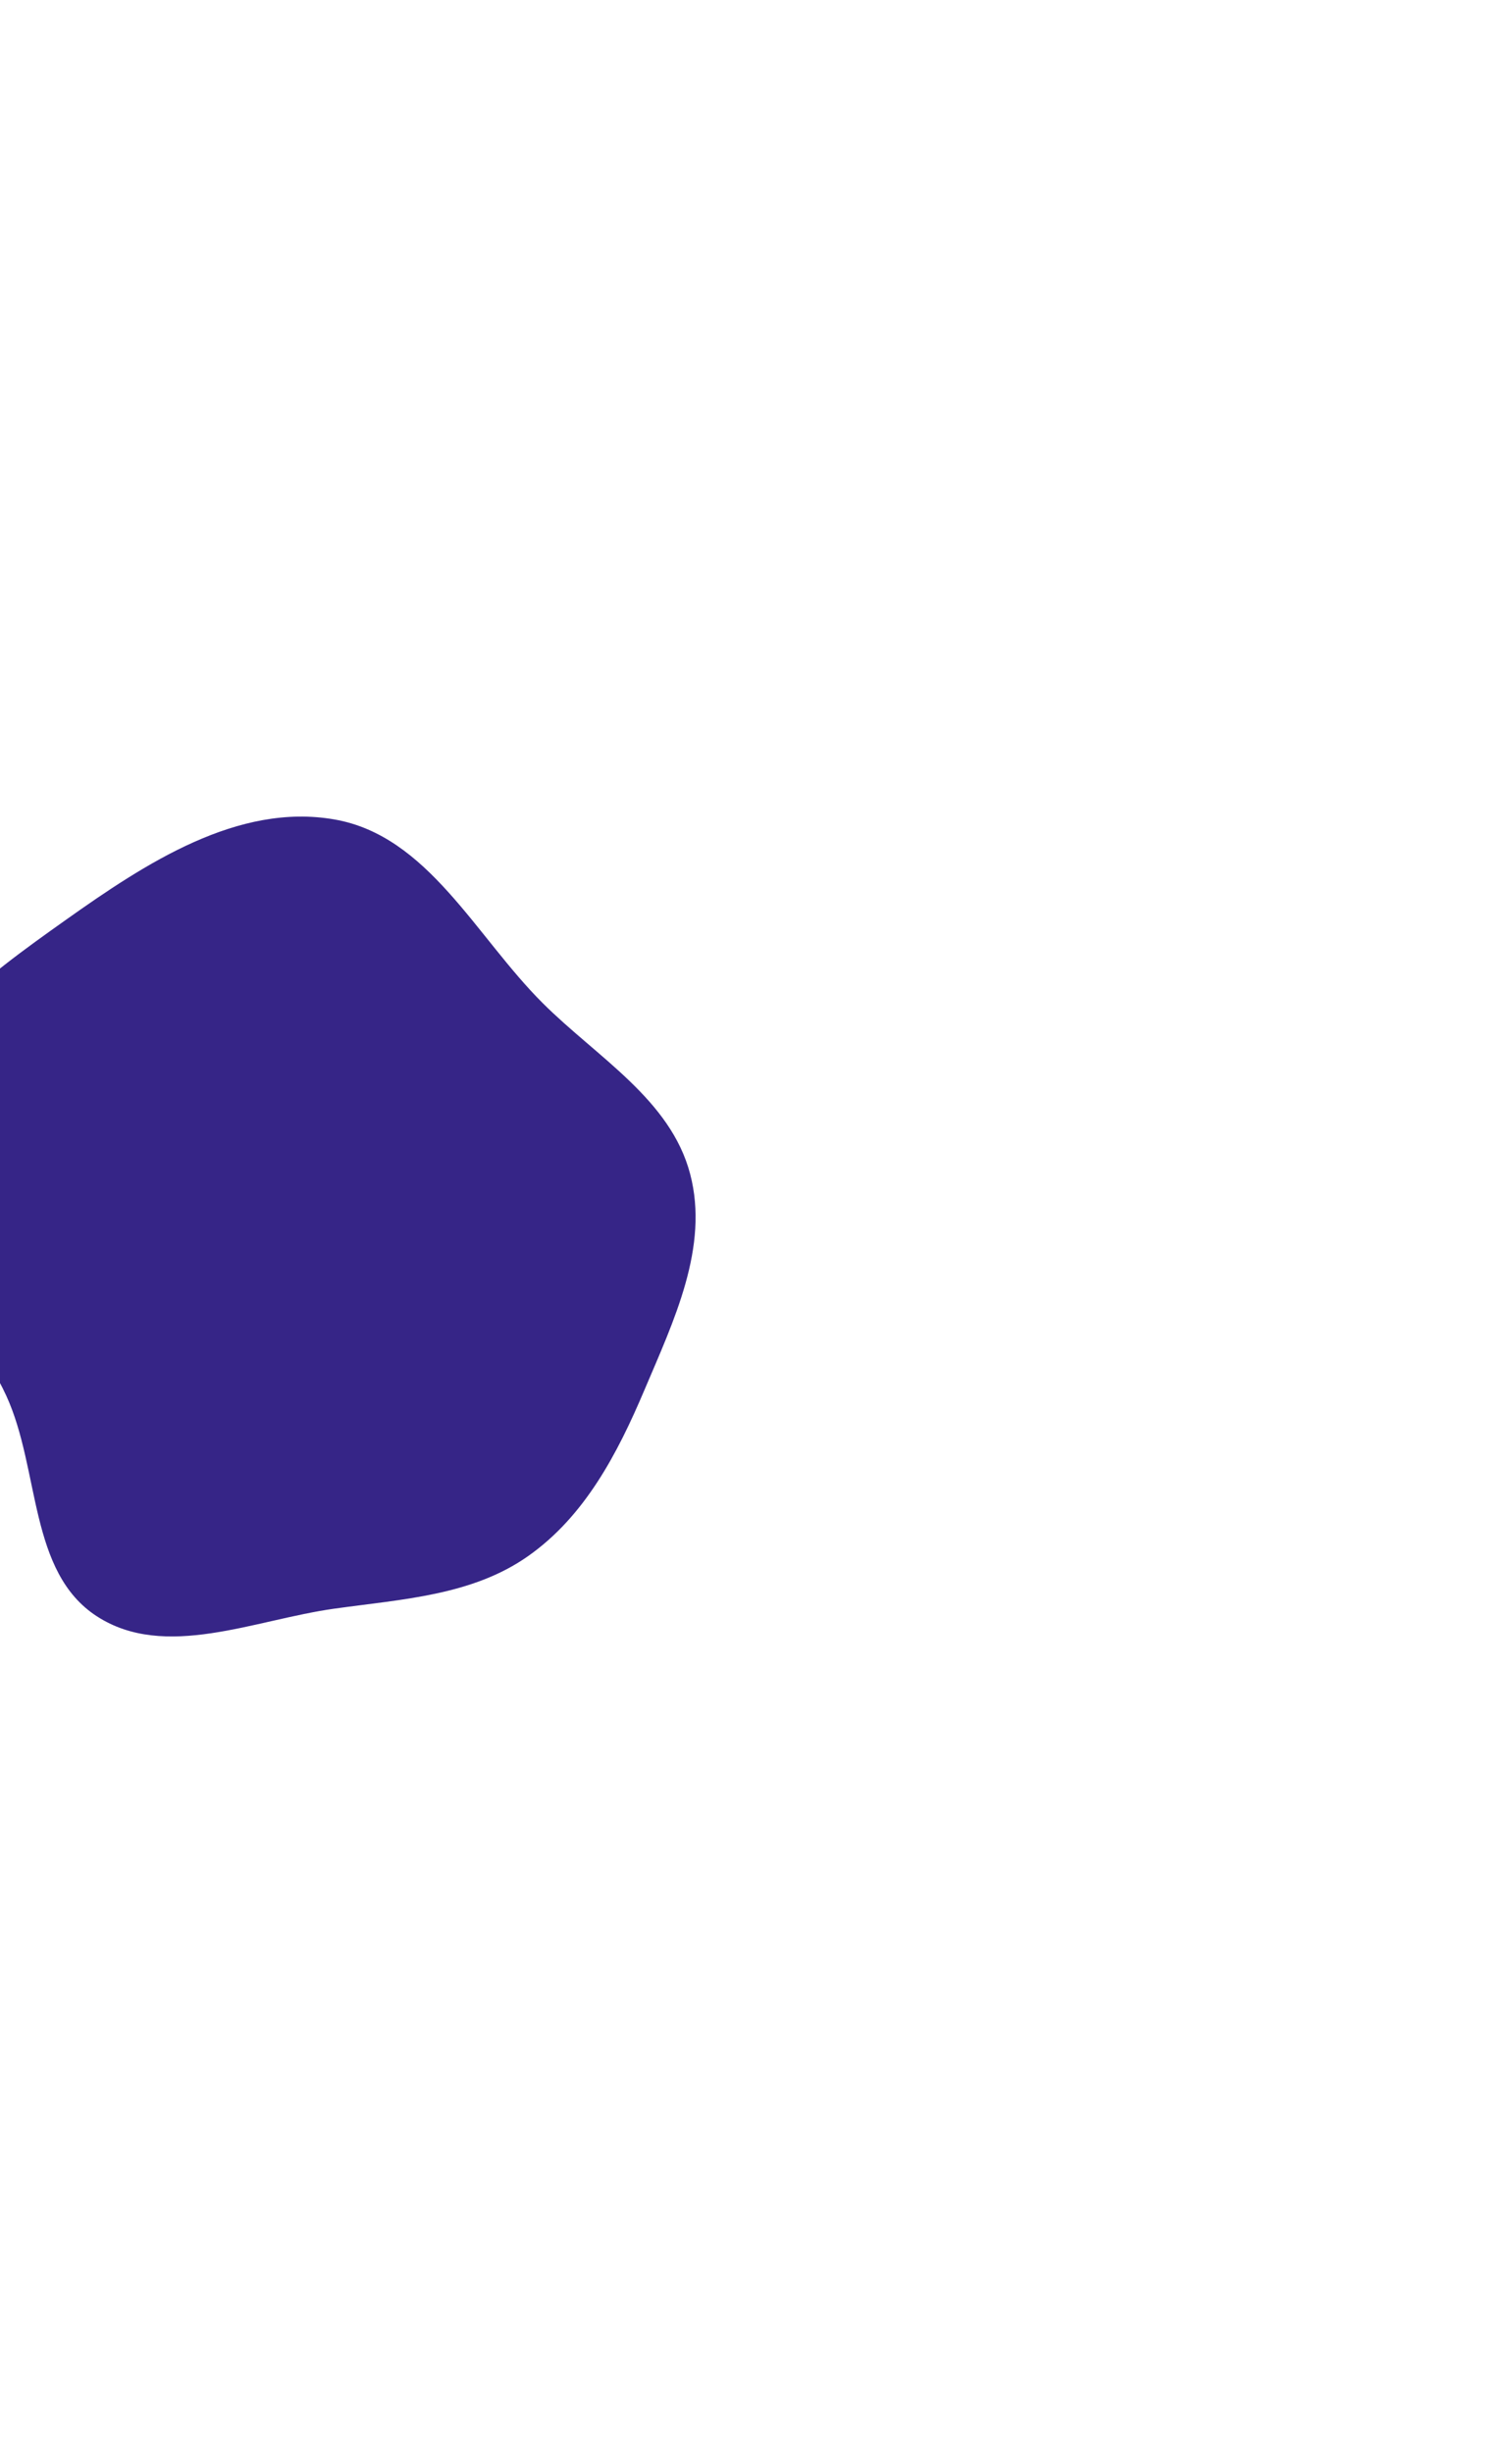 <svg width="926" height="1502" viewBox="0 0 926 1502" fill="none" xmlns="http://www.w3.org/2000/svg">
<g filter="url(#filter0_f_66_14)">
<path fill-rule="evenodd" clip-rule="evenodd" d="M204.843 501.753C262.091 511.736 291.214 573.189 332.359 614.193C365.815 647.536 410.669 673.171 422.671 718.837C434.42 763.54 412.682 808.61 394.641 851.169C378.107 890.175 358.156 928.327 323.515 952.749C289.181 976.954 246.458 979.157 204.843 984.972C155.575 991.857 101.066 1016.71 59.328 989.665C17.493 962.556 24.633 900.099 3.925 854.779C-20.742 800.796 -80.728 758.116 -73.381 699.229C-65.886 639.159 -9.099 598.322 40.294 563.264C89.234 528.528 145.705 491.441 204.843 501.753Z" fill="#362587"/>
</g>
<defs>
<filter id="filter0_f_66_14" x="-574" y="0" width="1500" height="1502" filterUnits="userSpaceOnUse" color-interpolation-filters="sRGB">
<feFlood flood-opacity="0" result="BackgroundImageFix"/>
<feBlend mode="normal" in="SourceGraphic" in2="BackgroundImageFix" result="shape"/>
<feGaussianBlur stdDeviation="250" result="effect1_foregroundBlur_66_14"/>
</filter>
</defs>
</svg>
